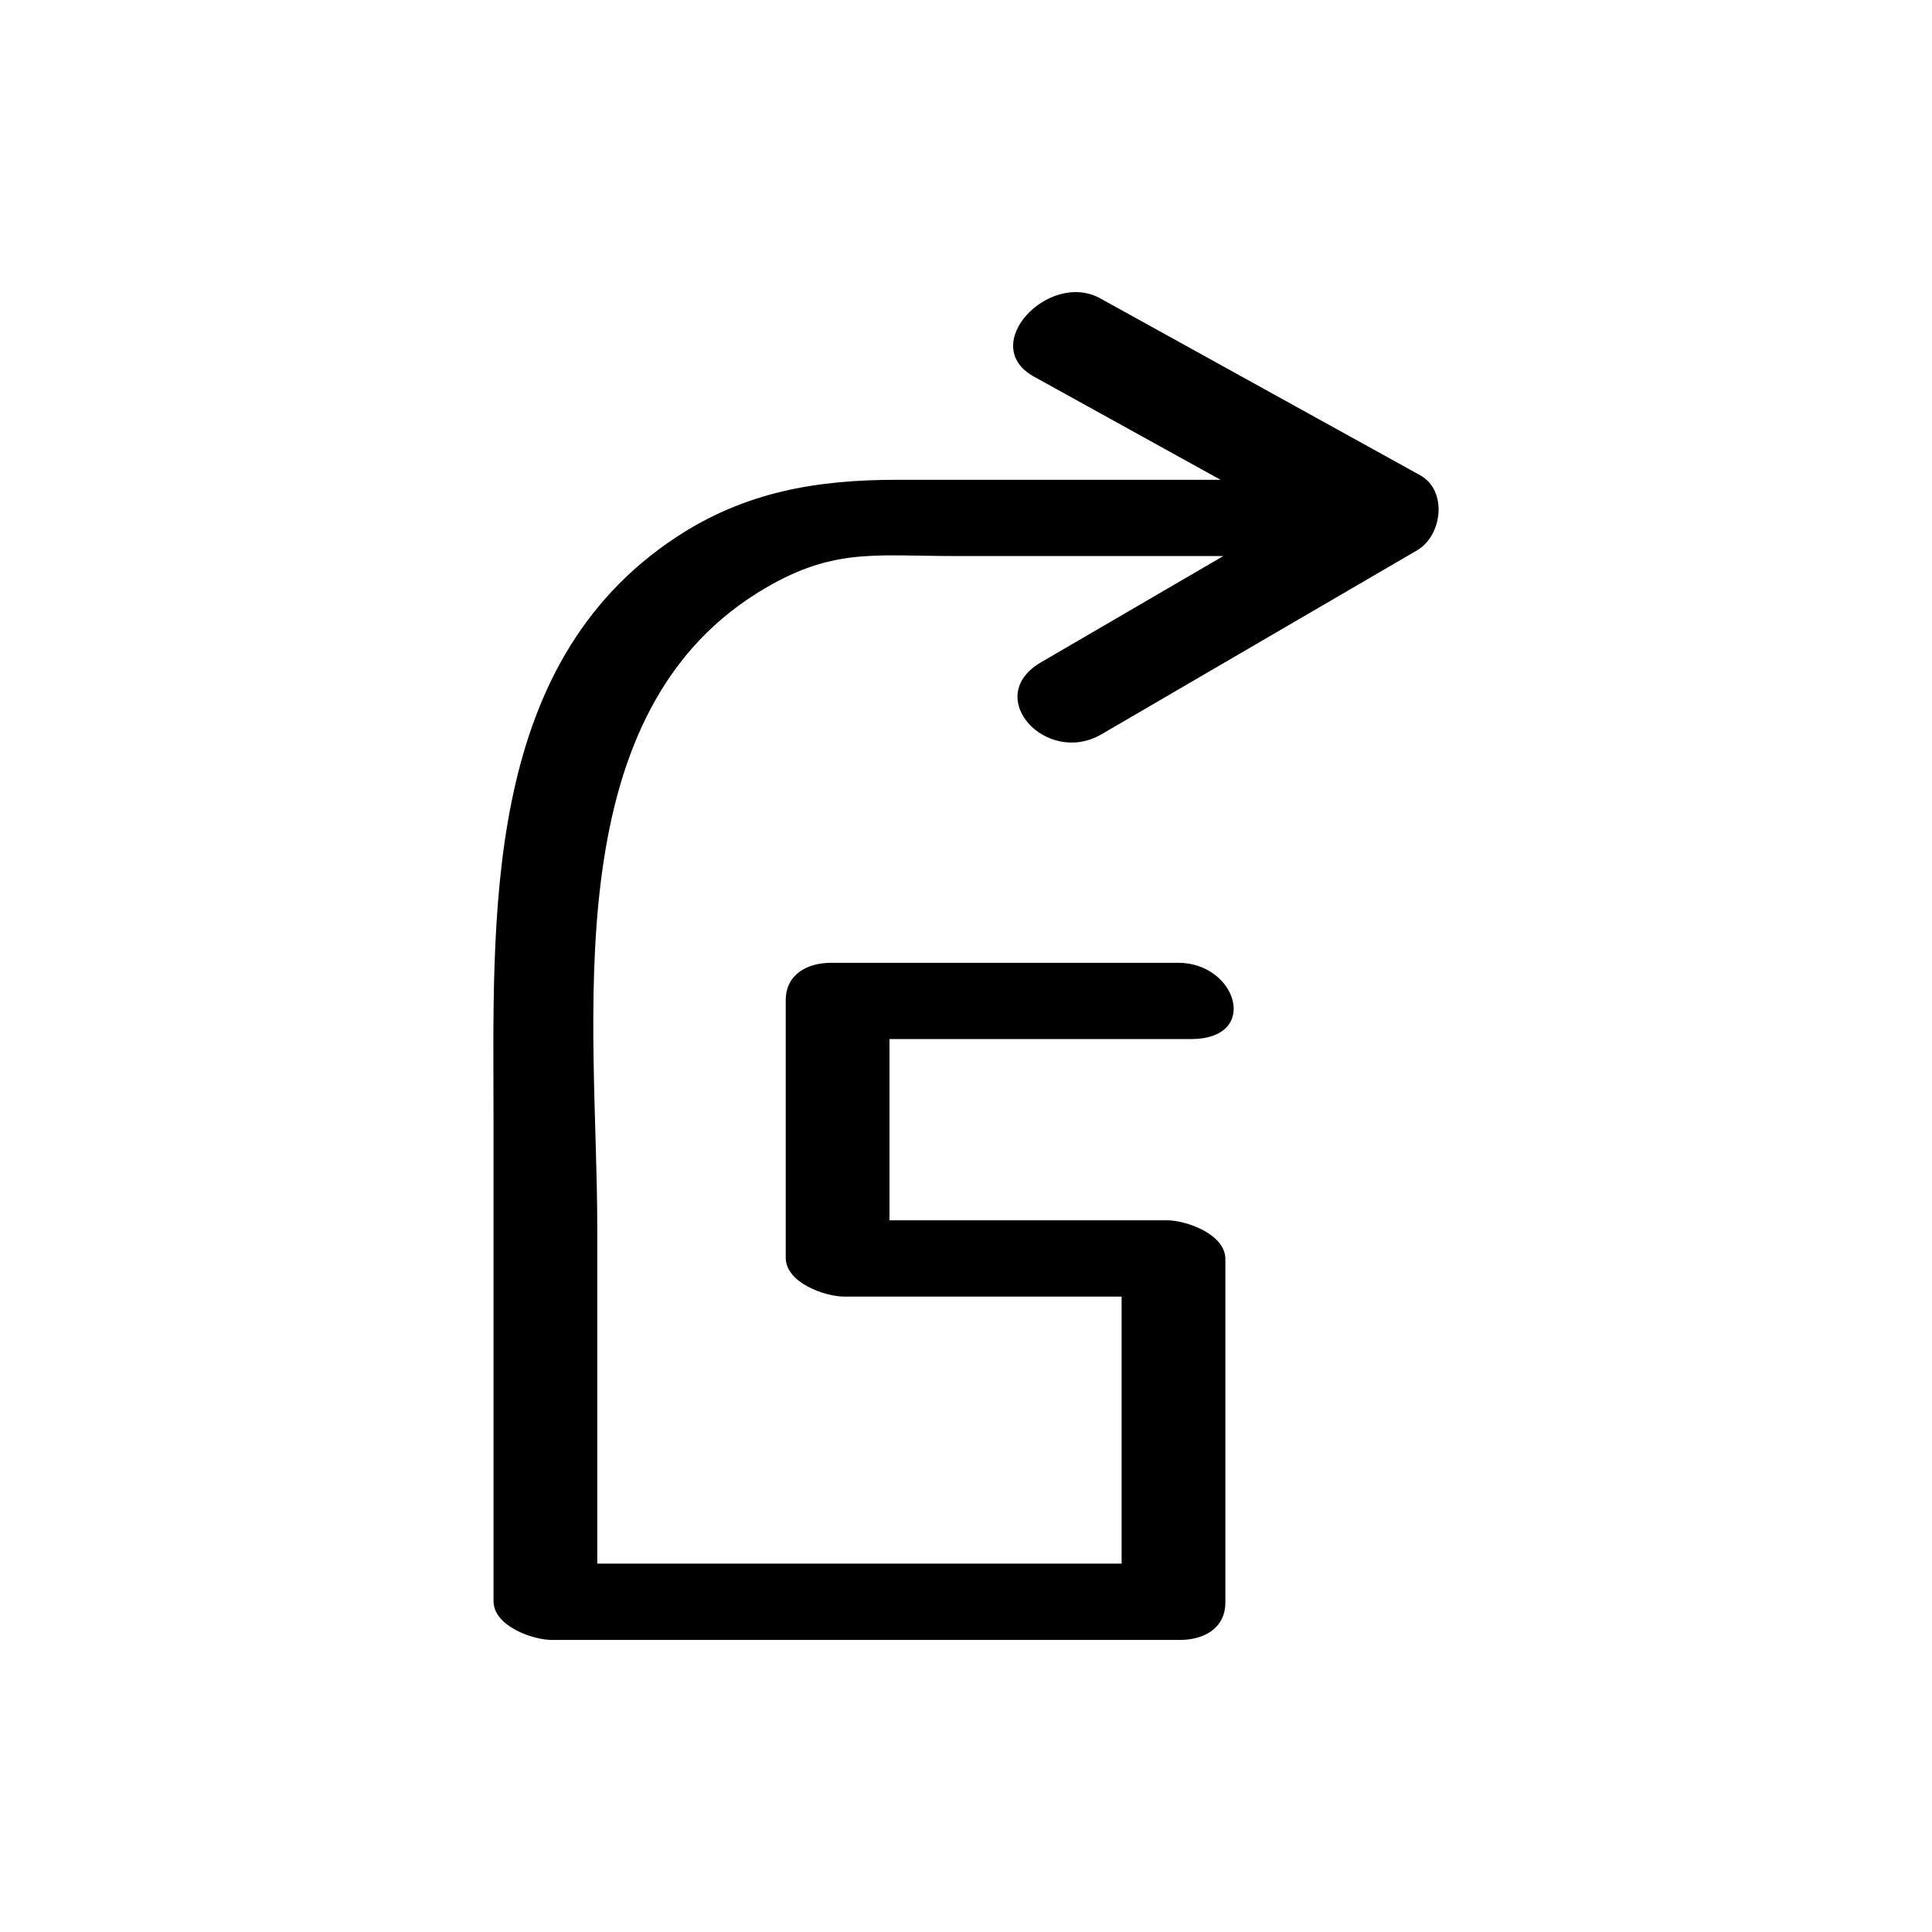 <?xml version="1.0" encoding="UTF-8"?>
<!-- Uploaded to: SVG Repo, www.svgrepo.com, Generator: SVG Repo Mixer Tools -->
<svg fill="#000000" width="800px" height="800px" version="1.1" viewBox="144 144 512 512" xmlns="http://www.w3.org/2000/svg">
 <path d="m435.86 338.62c27.891-16.258 55.781-32.512 83.672-48.77 6.691-3.898 8.184-15.836 0.801-19.918-28.25-15.621-56.5-31.238-84.754-46.859-13.586-7.512-32.621 12.414-17.57 20.738 16.48 9.113 32.965 18.227 49.445 27.34h-85.727c-21.246 0-40.207 3.137-58.539 15.219-51.797 34.129-48.398 101.01-48.398 155.64v126.31c0 6.641 10.426 10.281 15.445 10.281h166.45c6.371 0 12.051-3.078 12.051-9.934v-90.992c0-6.641-10.426-10.281-15.445-10.281h-73.566v-48.031h79.926c18.402 0 12.168-20.211-3.391-20.211h-91.98c-6.371 0-12.051 3.078-12.051 9.934v68.242c0 6.641 10.426 10.281 15.445 10.281h73.566v70.777h-138.96v-89.328c0-53.605-11.633-134.26 42.523-167.98 19.418-12.09 30.594-9.715 52.406-9.715h70.98c-16.105 9.387-32.207 18.773-48.312 28.156-15.668 9.133 1.418 27.582 15.977 19.098z"/>
</svg>